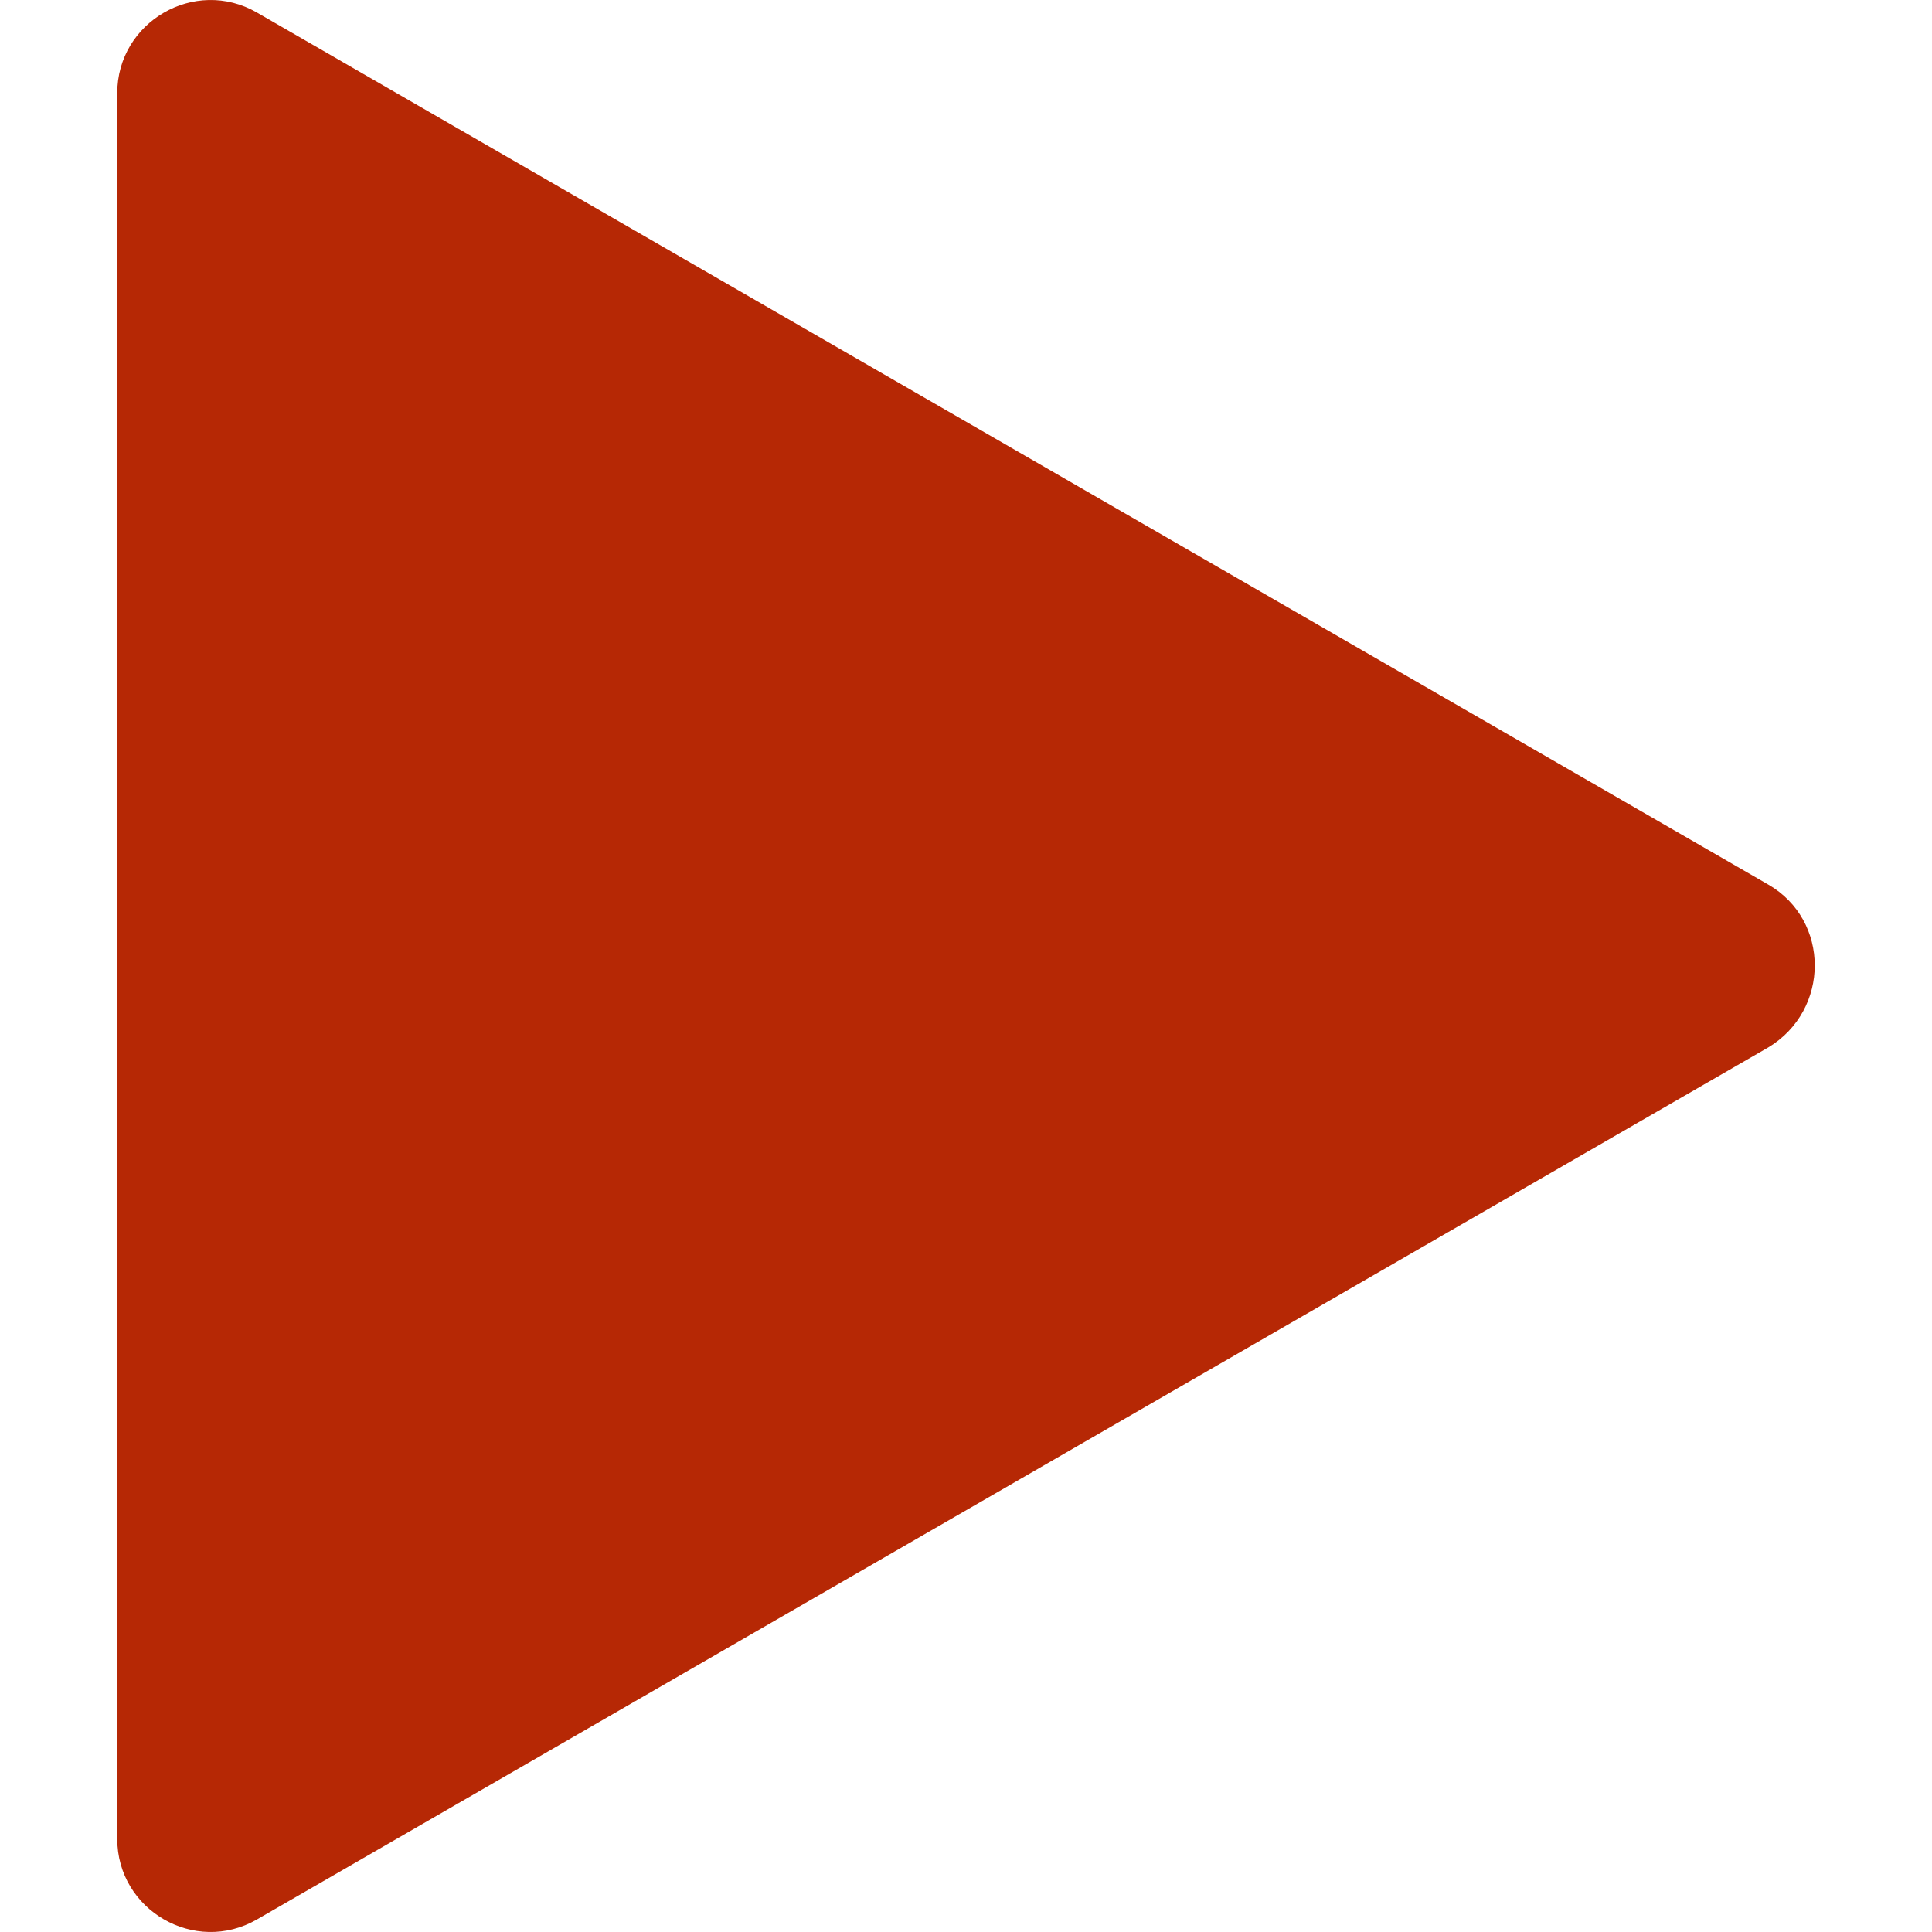 <?xml version="1.0"?>
<svg xmlns="http://www.w3.org/2000/svg" xmlns:xlink="http://www.w3.org/1999/xlink" version="1.1" id="Capa_1" x="0px" y="0px" width="512px" height="512px" viewBox="0 0 124.512 124.512" style="enable-background:new 0 0 124.512 124.512;" xml:space="preserve"><g><g>
	<path d="M113.956,57.006l-97.4-56.2c-4-2.3-9,0.6-9,5.2v112.5c0,4.6,5,7.5,9,5.2l97.4-56.2   C117.956,65.105,117.956,59.306,113.956,57.006z" data-original="#000000" class="active-path" data-old_color="#000000" fill="#B62805"/>
</g></g> </svg>
